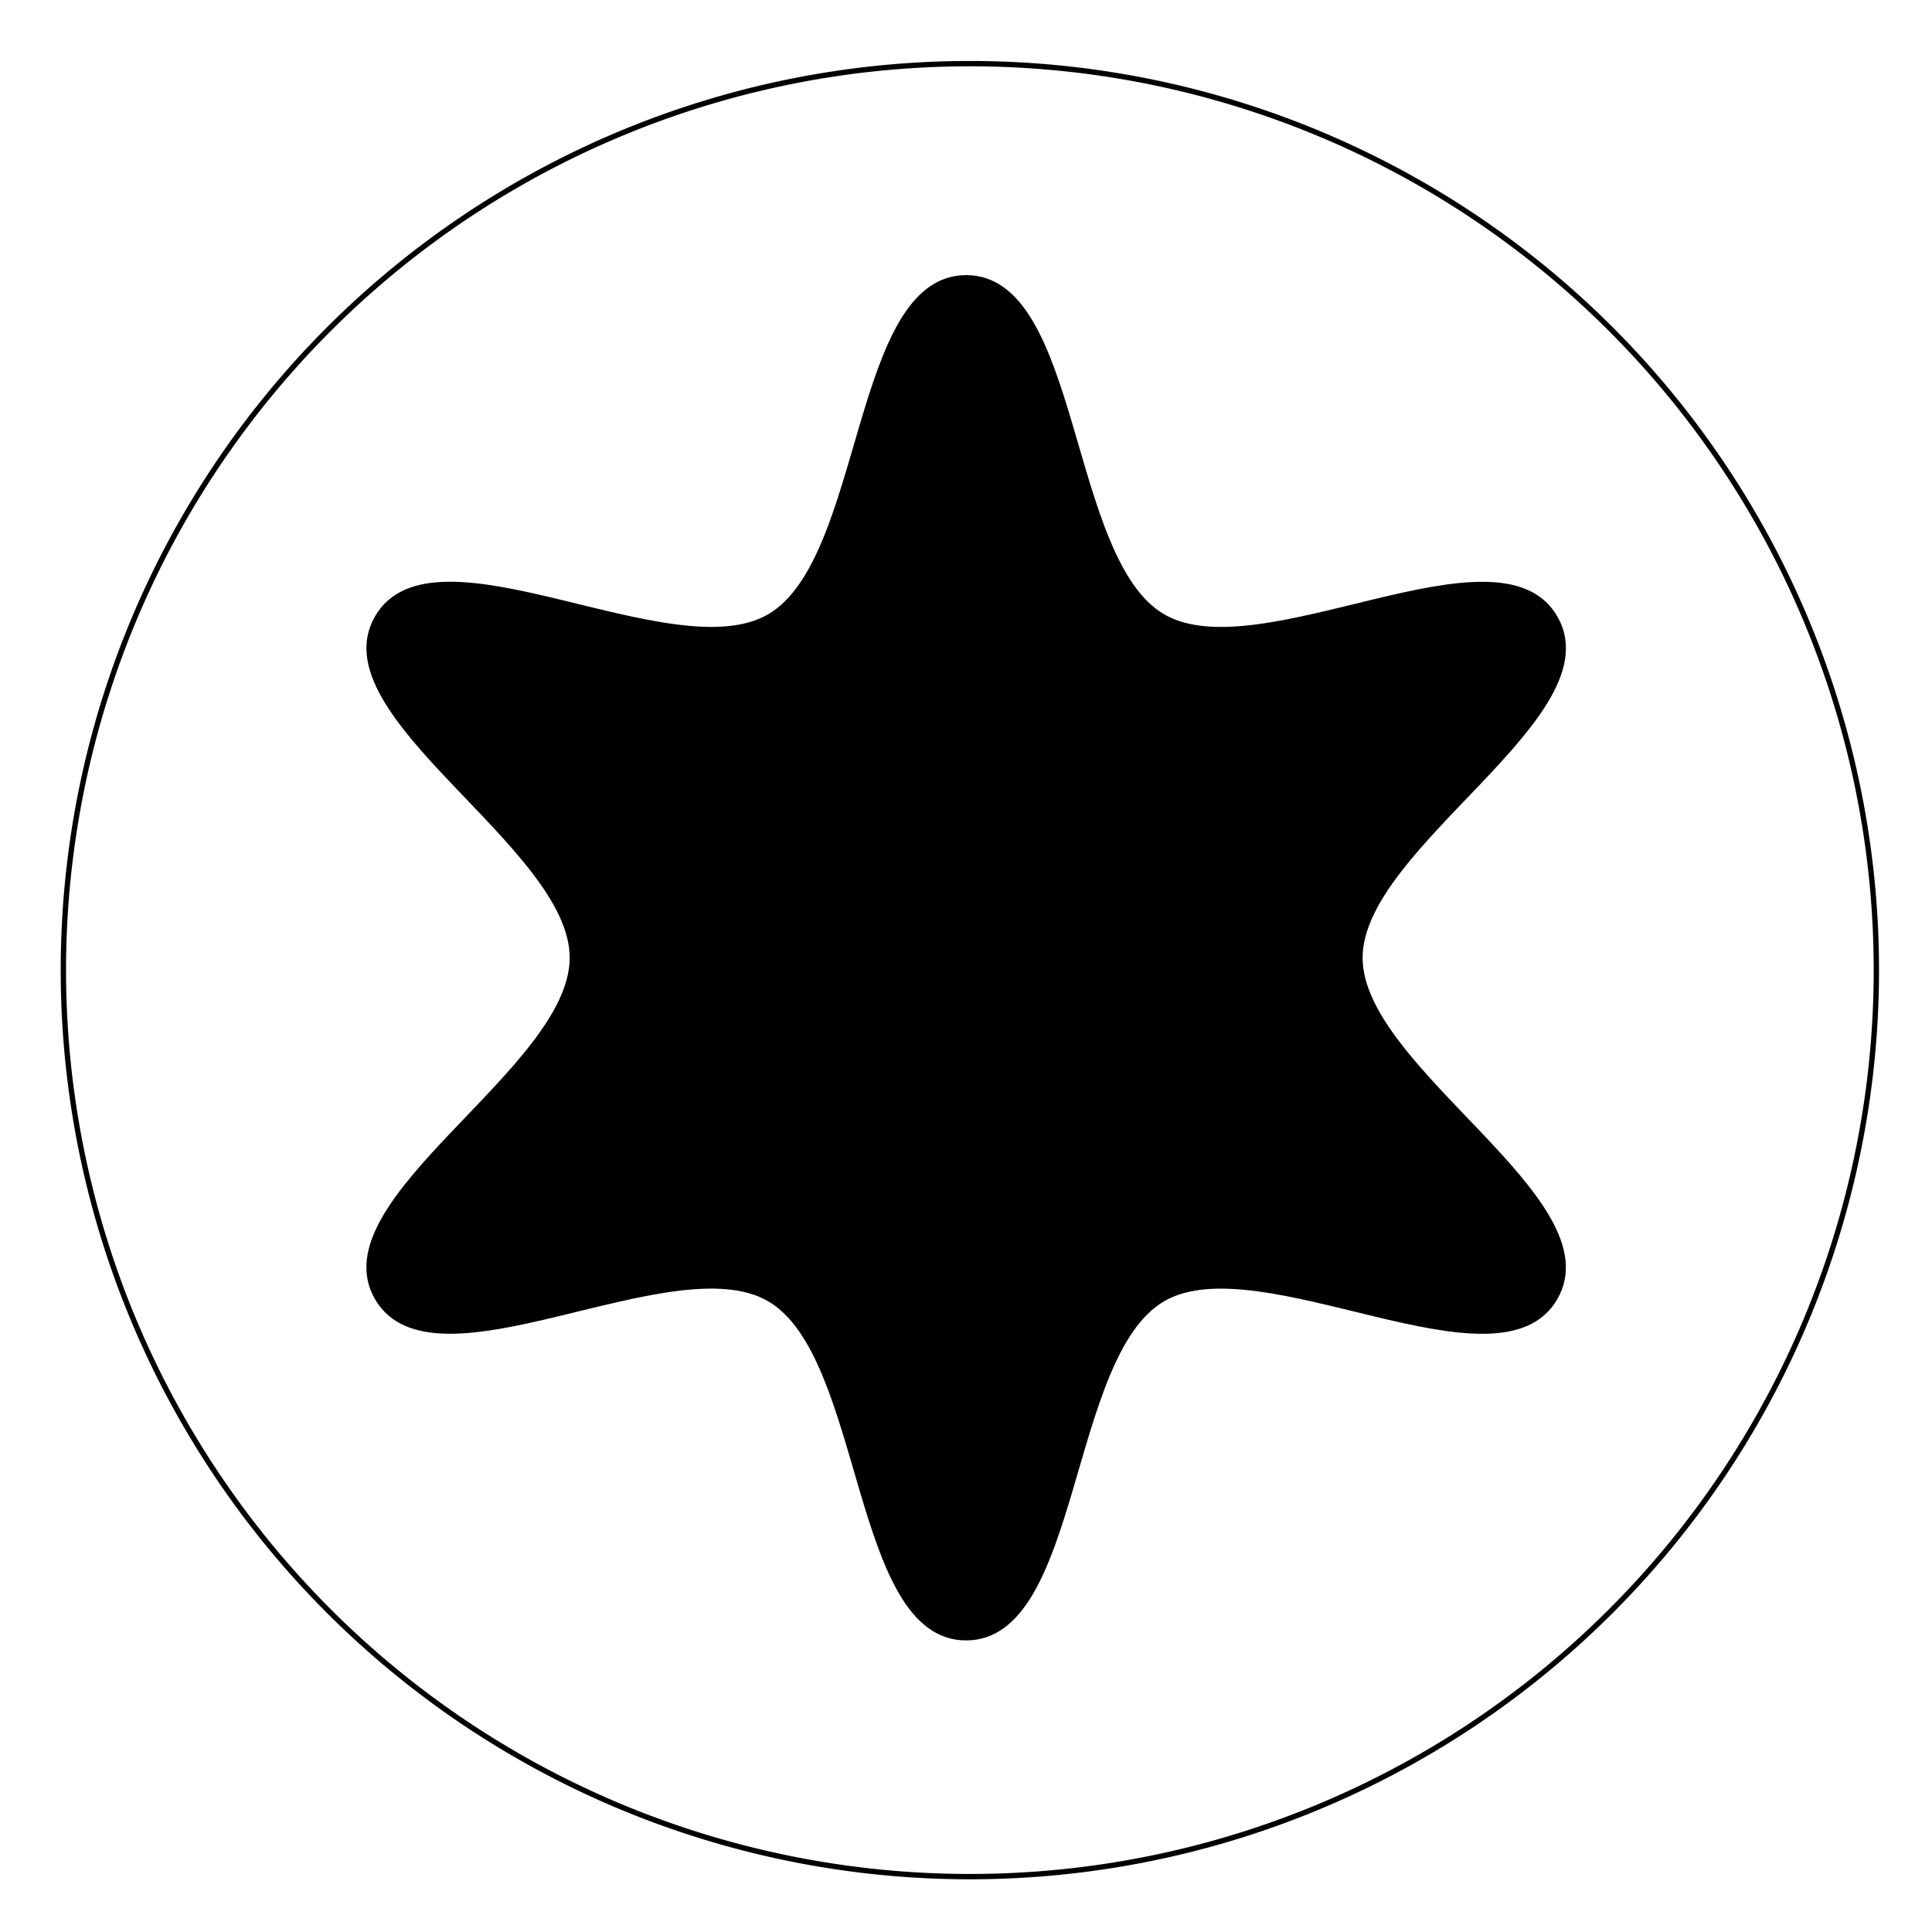<svg xmlns="http://www.w3.org/2000/svg" version="1.0" width="50" height="50"><path d="M460 310a170 170 0 1 1-340 0 170 170 0 1 1 340 0z" transform="matrix(.138 0 0 .138 -14.92 -17.673)" style="fill:none;fill-opacity:1;stroke:#000;stroke-width:1;stroke-linejoin:miter;stroke-miterlimit:4;stroke-dasharray:none;stroke-opacity:1"/><path d="M280 780c-16.54 13.233-47.892-29.87-68.833-26.681-20.941 3.19-38.04 53.671-57.77 45.963-19.73-7.708 1.923-56.411-11.31-72.952-13.232-16.54-65.5-6.107-68.69-27.048-3.189-20.94 49.815-26.54 57.524-46.27 7.708-19.73-27.462-59.78-10.921-73.012 16.54-13.233 47.892 29.87 68.833 26.681 20.941-3.19 38.04-53.671 57.77-45.963 19.73 7.708-1.923 56.411 11.31 72.952 13.232 16.54 65.5 6.107 68.69 27.048 3.189 20.94-49.815 26.54-57.524 46.27-7.708 19.73 27.462 59.78 10.921 73.012z" transform="matrix(.128 -.05 .05 .128 -34.596 -52.253)" style="fill:#000;fill-opacity:1;stroke:#000;stroke-width:1;stroke-linejoin:miter;stroke-miterlimit:4;stroke-dasharray:none;stroke-opacity:1"/></svg>